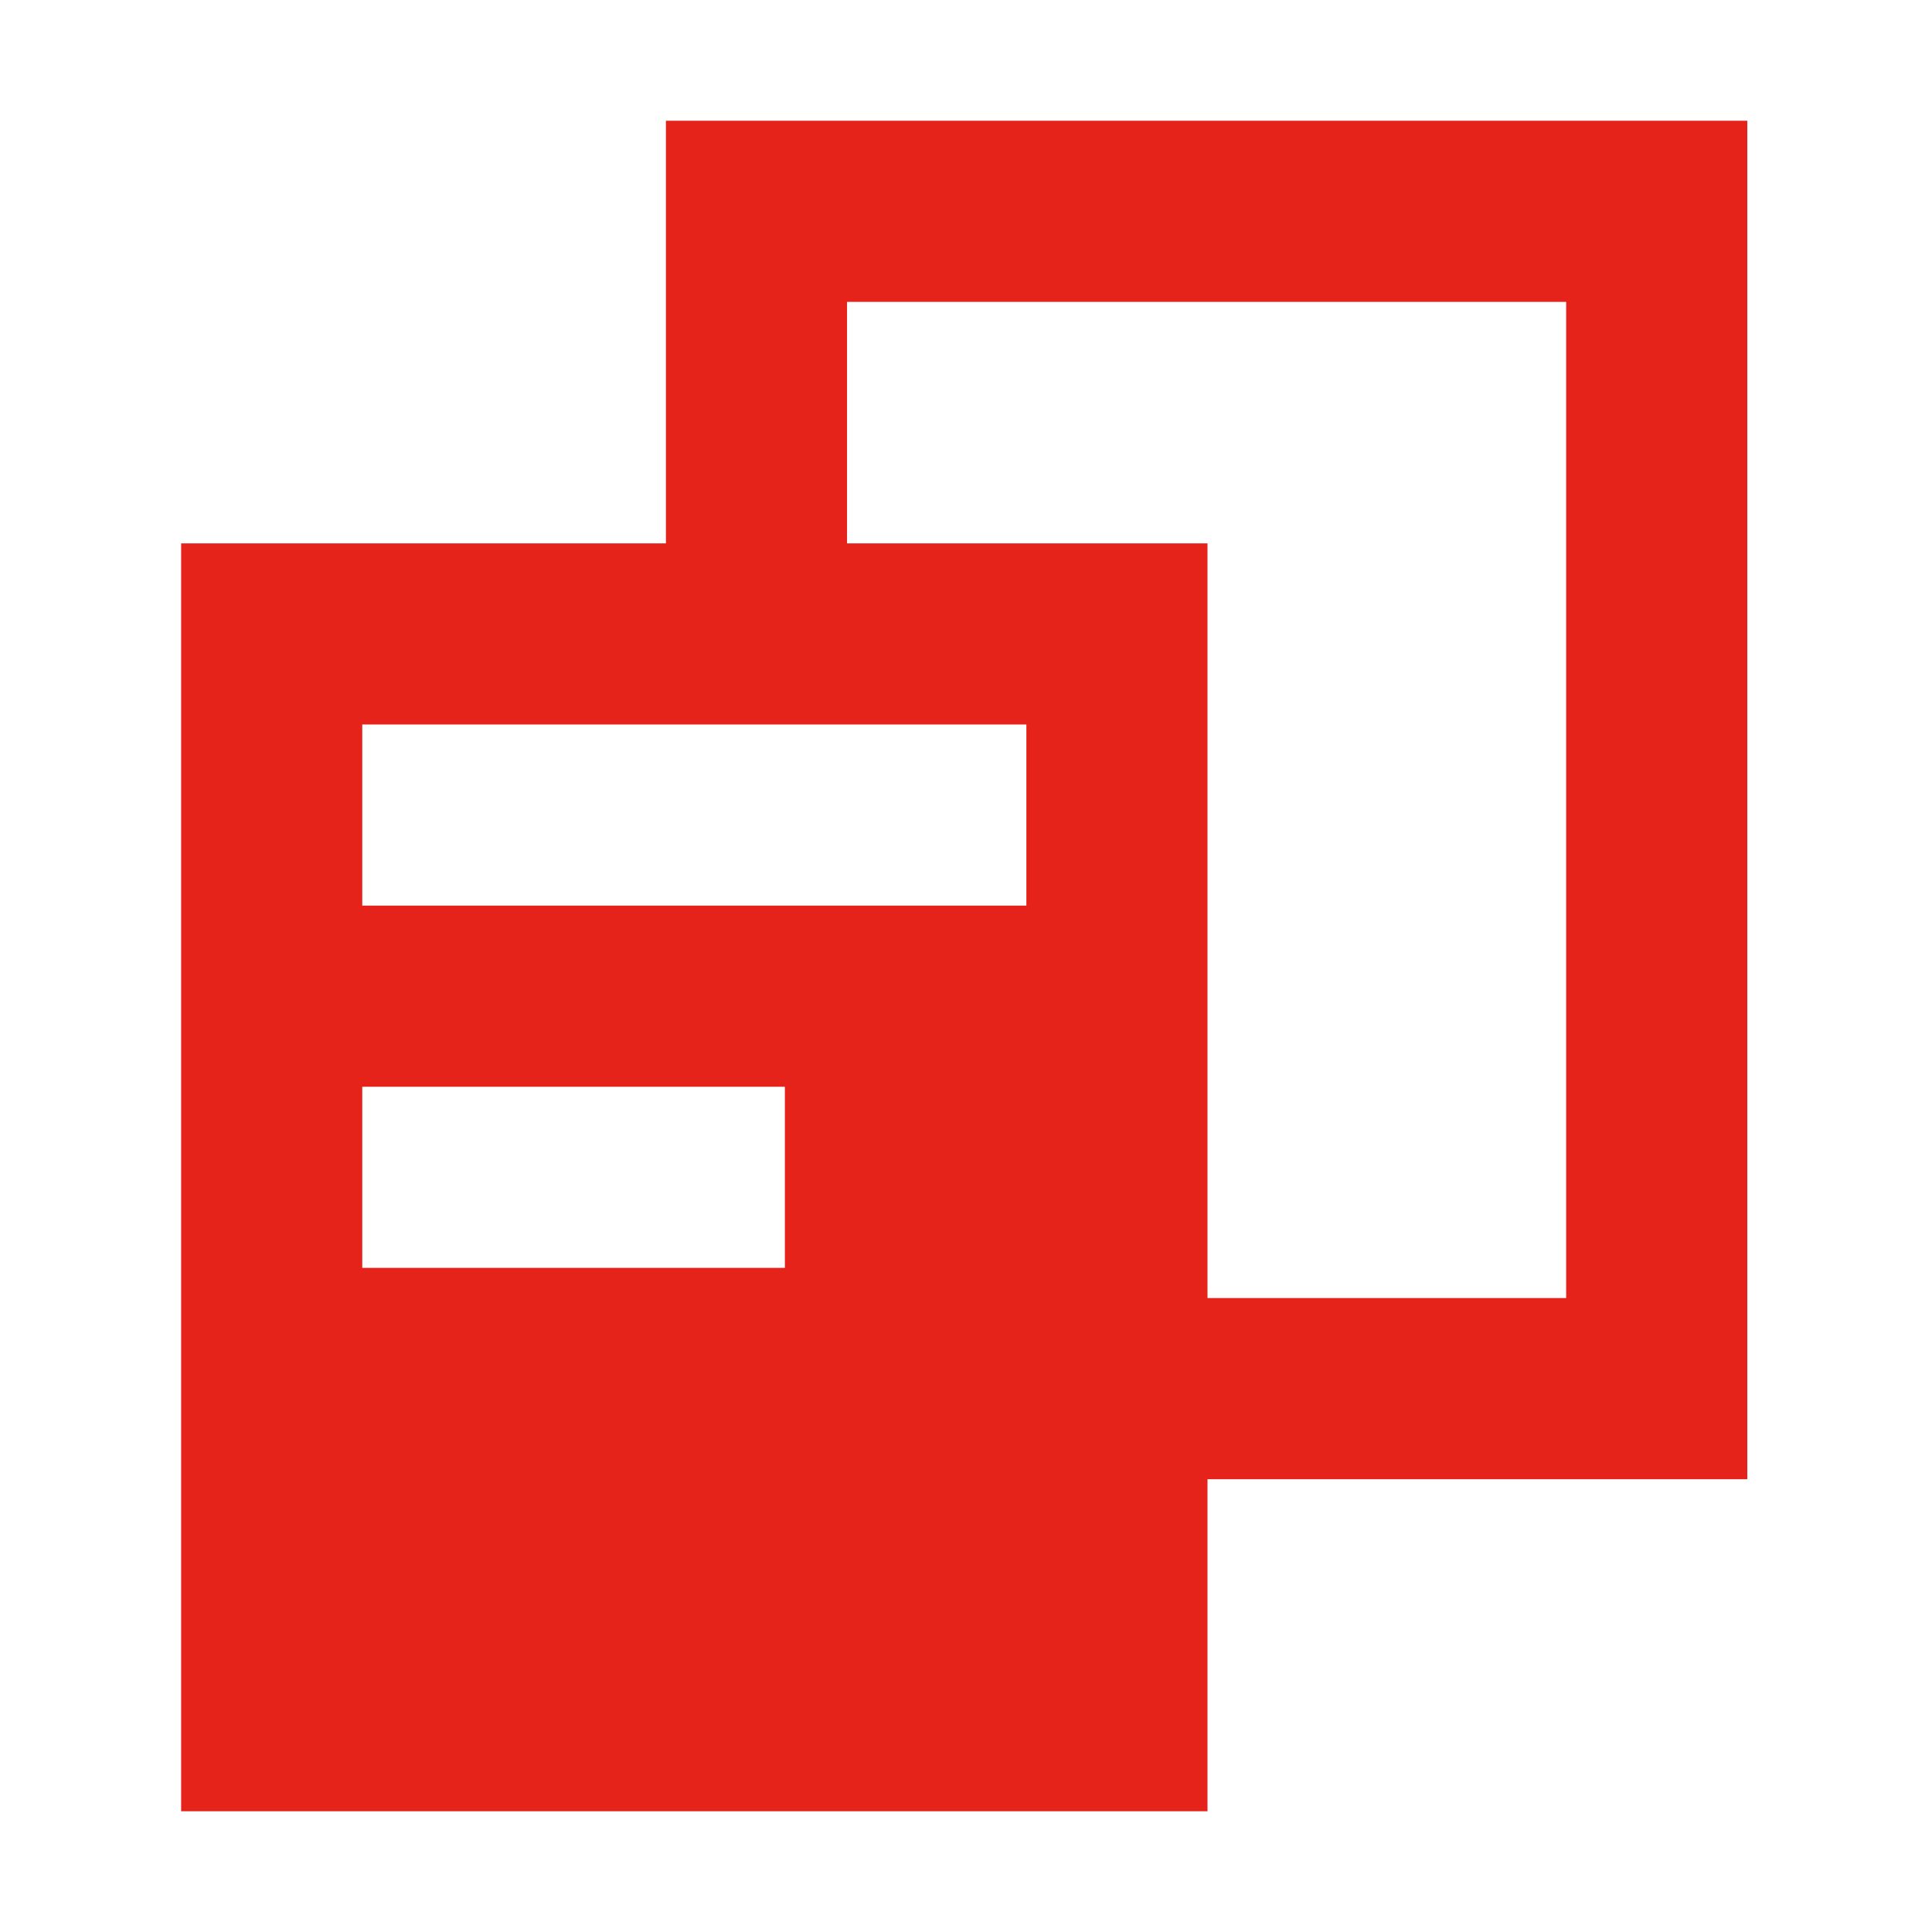 <svg width="28" height="28" viewBox="0 0 28 28" fill="none" xmlns="http://www.w3.org/2000/svg">
<path d="M25.323 1.75H9.651V7.875H12.276V4.375H22.698V18.812H17.5V7.875H2.625V26.25H17.5V21.438H25.323V1.75ZM11.375 18.375H5.25V15.75H11.375V18.375ZM14.875 13.125H5.25V10.5H14.875V13.125Z" fill="#E5231B"/>
</svg>
